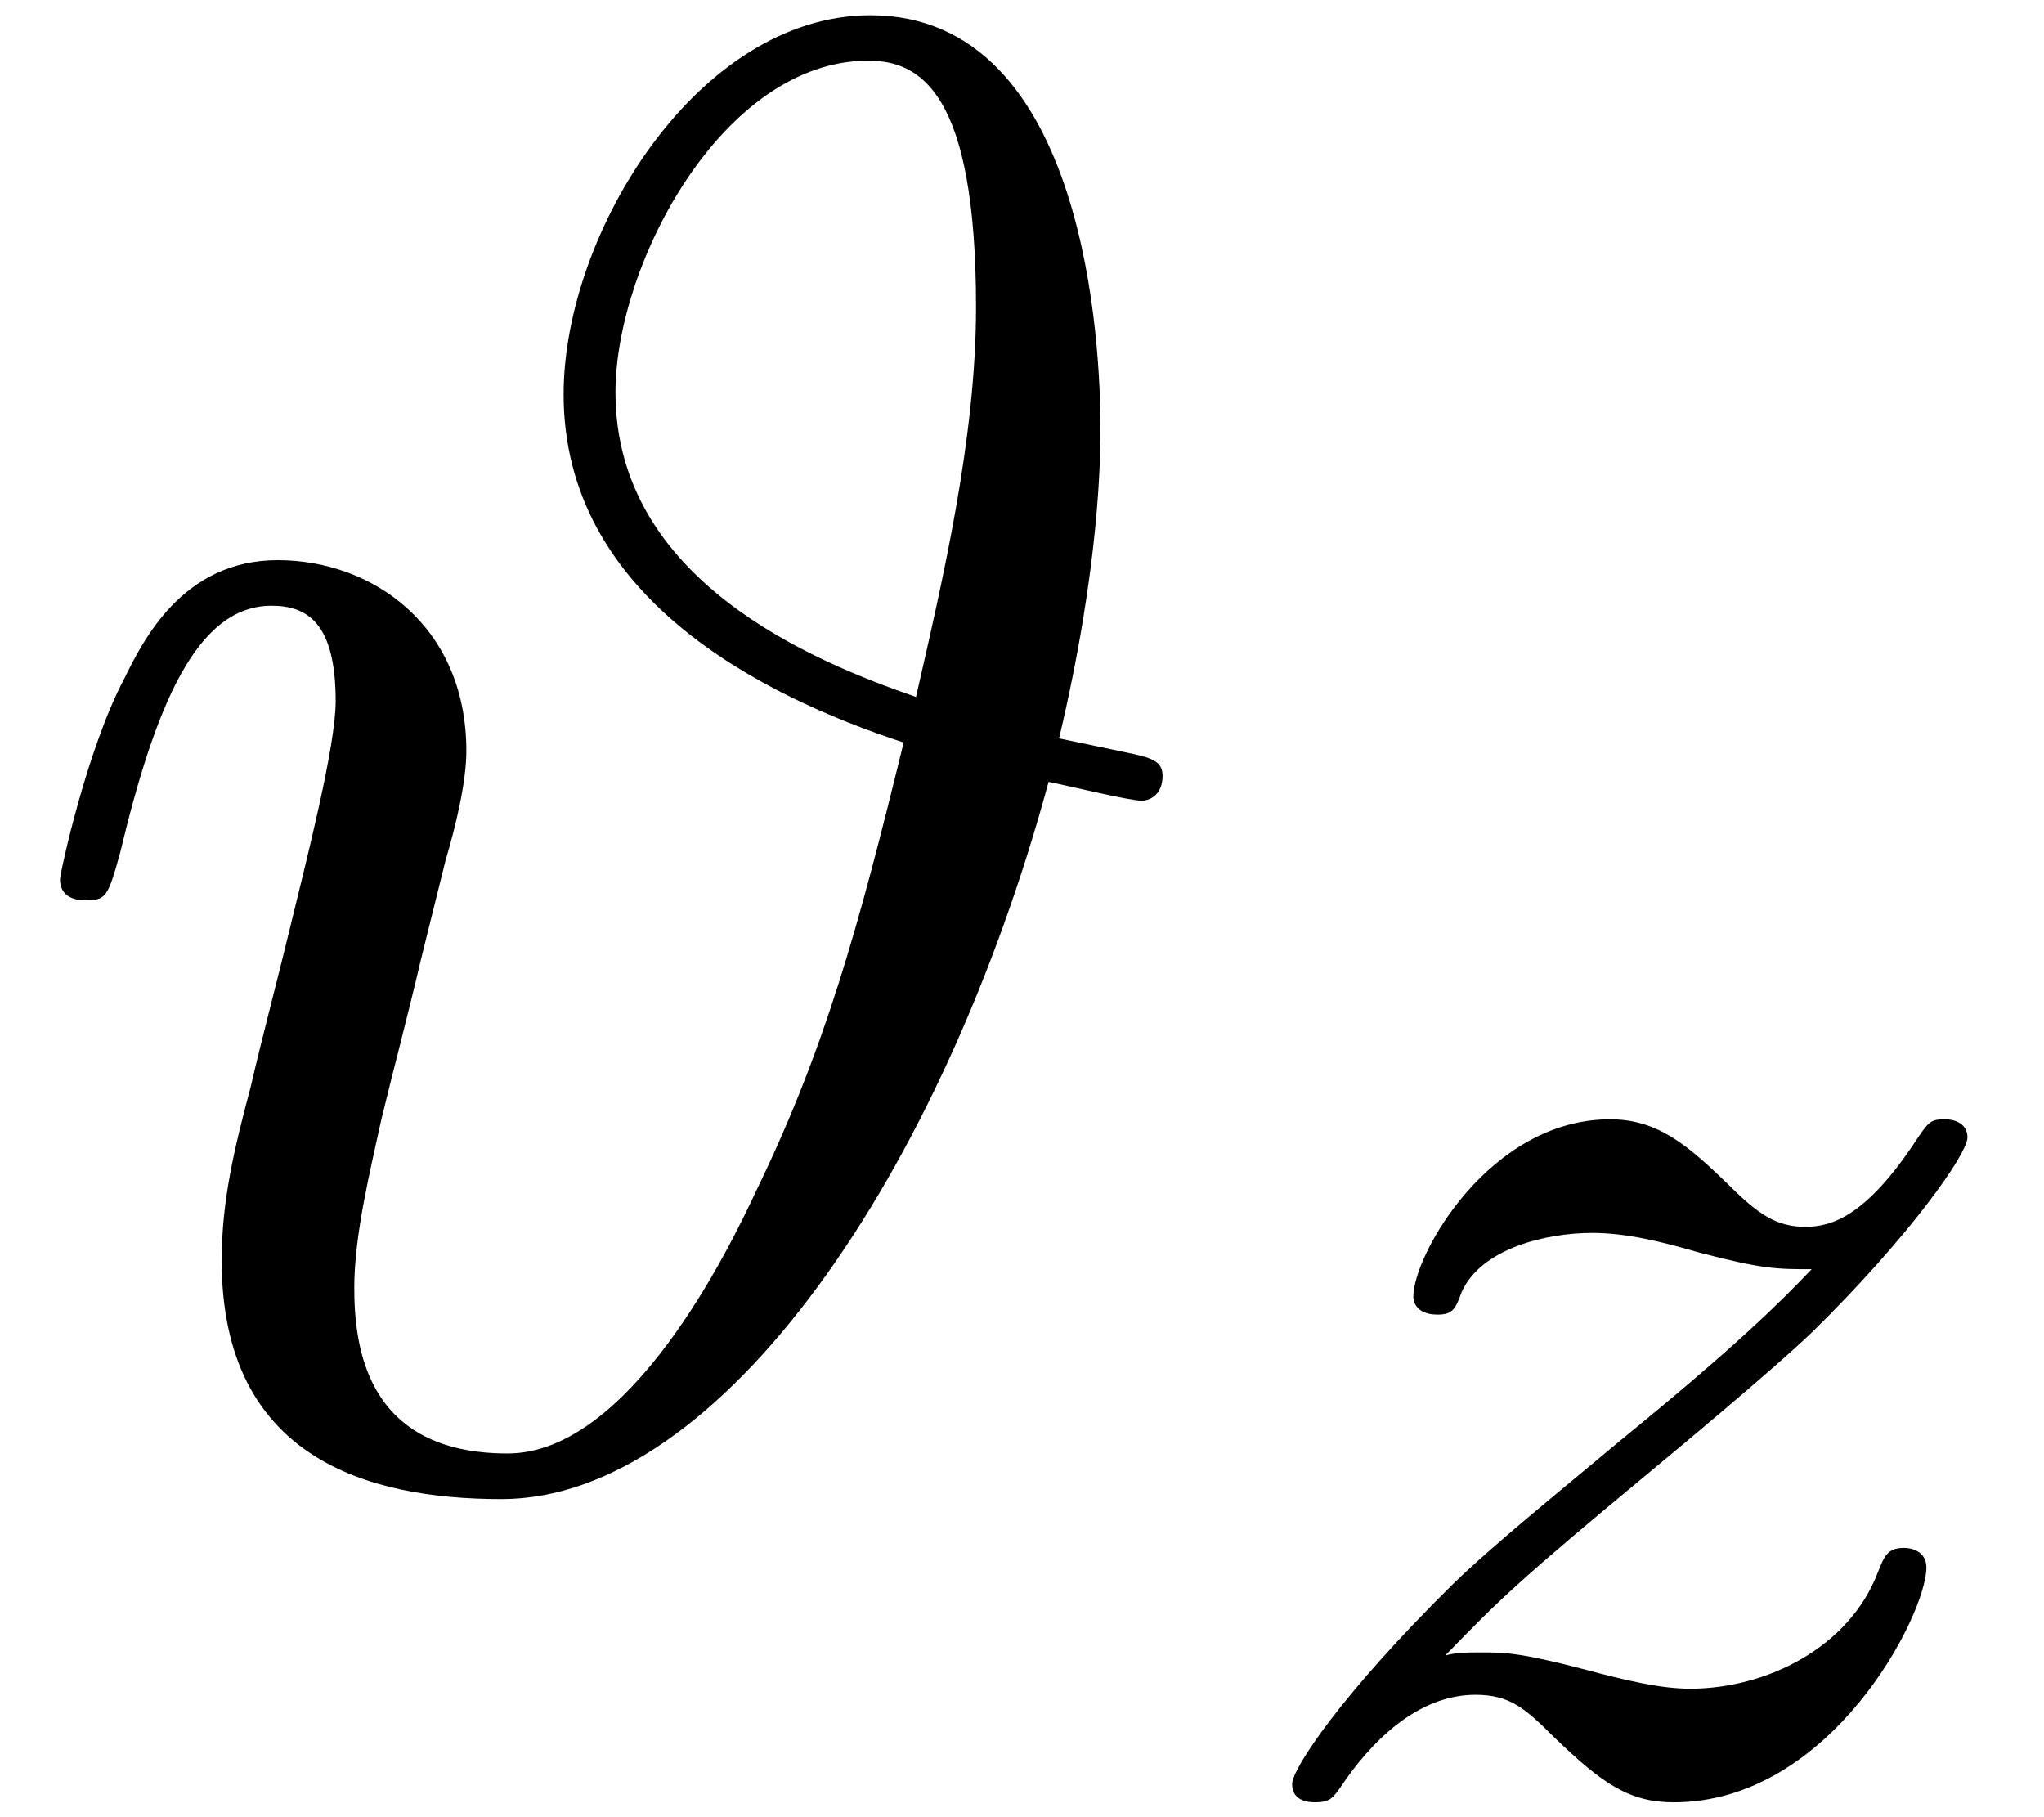 <svg xmlns="http://www.w3.org/2000/svg" xmlns:xlink="http://www.w3.org/1999/xlink" width="18" height="16" viewBox="1872.02 1483.022 10.76 9.564"><defs><path id="g0-122" d="M1.156-.693c.287-.295.374-.383 1.076-.965.087-.072.645-.534.86-.741.503-.494.813-.933.813-1.02 0-.072-.063-.096-.12-.096-.079 0-.087.016-.167.136-.247.366-.422.43-.565.43-.152 0-.248-.064-.407-.223-.207-.2-.367-.343-.622-.343-.637 0-1.036.717-1.036.933 0 .008 0 .095.128.095.08 0 .095-.032.127-.12.104-.23.447-.31.686-.31.183 0 .374.048.566.104.334.087.406.087.59.087-.168.176-.391.399-1.005.9-.335.28-.67.55-.884.758C.606-.486.35-.096.35-.016.35.056.406.08.47.08.55.08.565.056.605 0c.16-.24.406-.486.71-.486.182 0 .262.072.414.223.255.247.398.343.63.343.828 0 1.33-.989 1.33-1.236 0-.071-.056-.103-.12-.103-.087 0-.103.048-.135.127-.151.399-.59.614-.988.614-.152 0-.327-.04-.566-.104-.335-.087-.415-.087-.534-.087-.08 0-.128 0-.191.016"/><path id="g1-35" d="M5.575-3.884c.218-.916.218-1.505.218-1.636 0-.404-.066-2.17-1.211-2.17-.906 0-1.615 1.145-1.615 1.995 0 1.059 1.026 1.582 1.79 1.833-.24.982-.415 1.615-.775 2.357C3.84-1.2 3.316-.12 2.672-.12c-.741 0-.807-.556-.807-.873 0-.283.088-.632.142-.883.066-.273.131-.513.208-.84l.13-.524c.055-.185.11-.415.11-.578 0-.655-.491-1.004-.993-1.004s-.71.426-.807.622C.458-3.83.316-3.175.316-3.142c0 .11.11.11.131.11.11 0 .12-.012.186-.252.185-.774.403-1.298.796-1.298.186 0 .338.087.338.502 0 .24-.152.83-.25 1.233-.044.185-.142.556-.197.796-.087.327-.153.6-.153.916C1.167-.098 1.931.12 2.64.12c1.156 0 2.324-1.724 2.88-3.775.11.022.425.099.49.099.045 0 .11-.033.11-.131 0-.088-.076-.098-.23-.131zm-.753-.218c-.535-.185-1.582-.61-1.582-1.603 0-.677.567-1.746 1.33-1.746.274 0 .568.164.568 1.298 0 .688-.174 1.43-.316 2.051"/></defs><g id="page1"><use xlink:href="#g1-35" x="1872.02" y="1490.792"/><use xlink:href="#g0-122" x="1878.472" y="1492.428"/></g><script type="text/ecmascript">if(window.parent.postMessage)window.parent.postMessage(&quot;2.25171|13.5|12|&quot;+window.location,&quot;*&quot;);</script></svg>